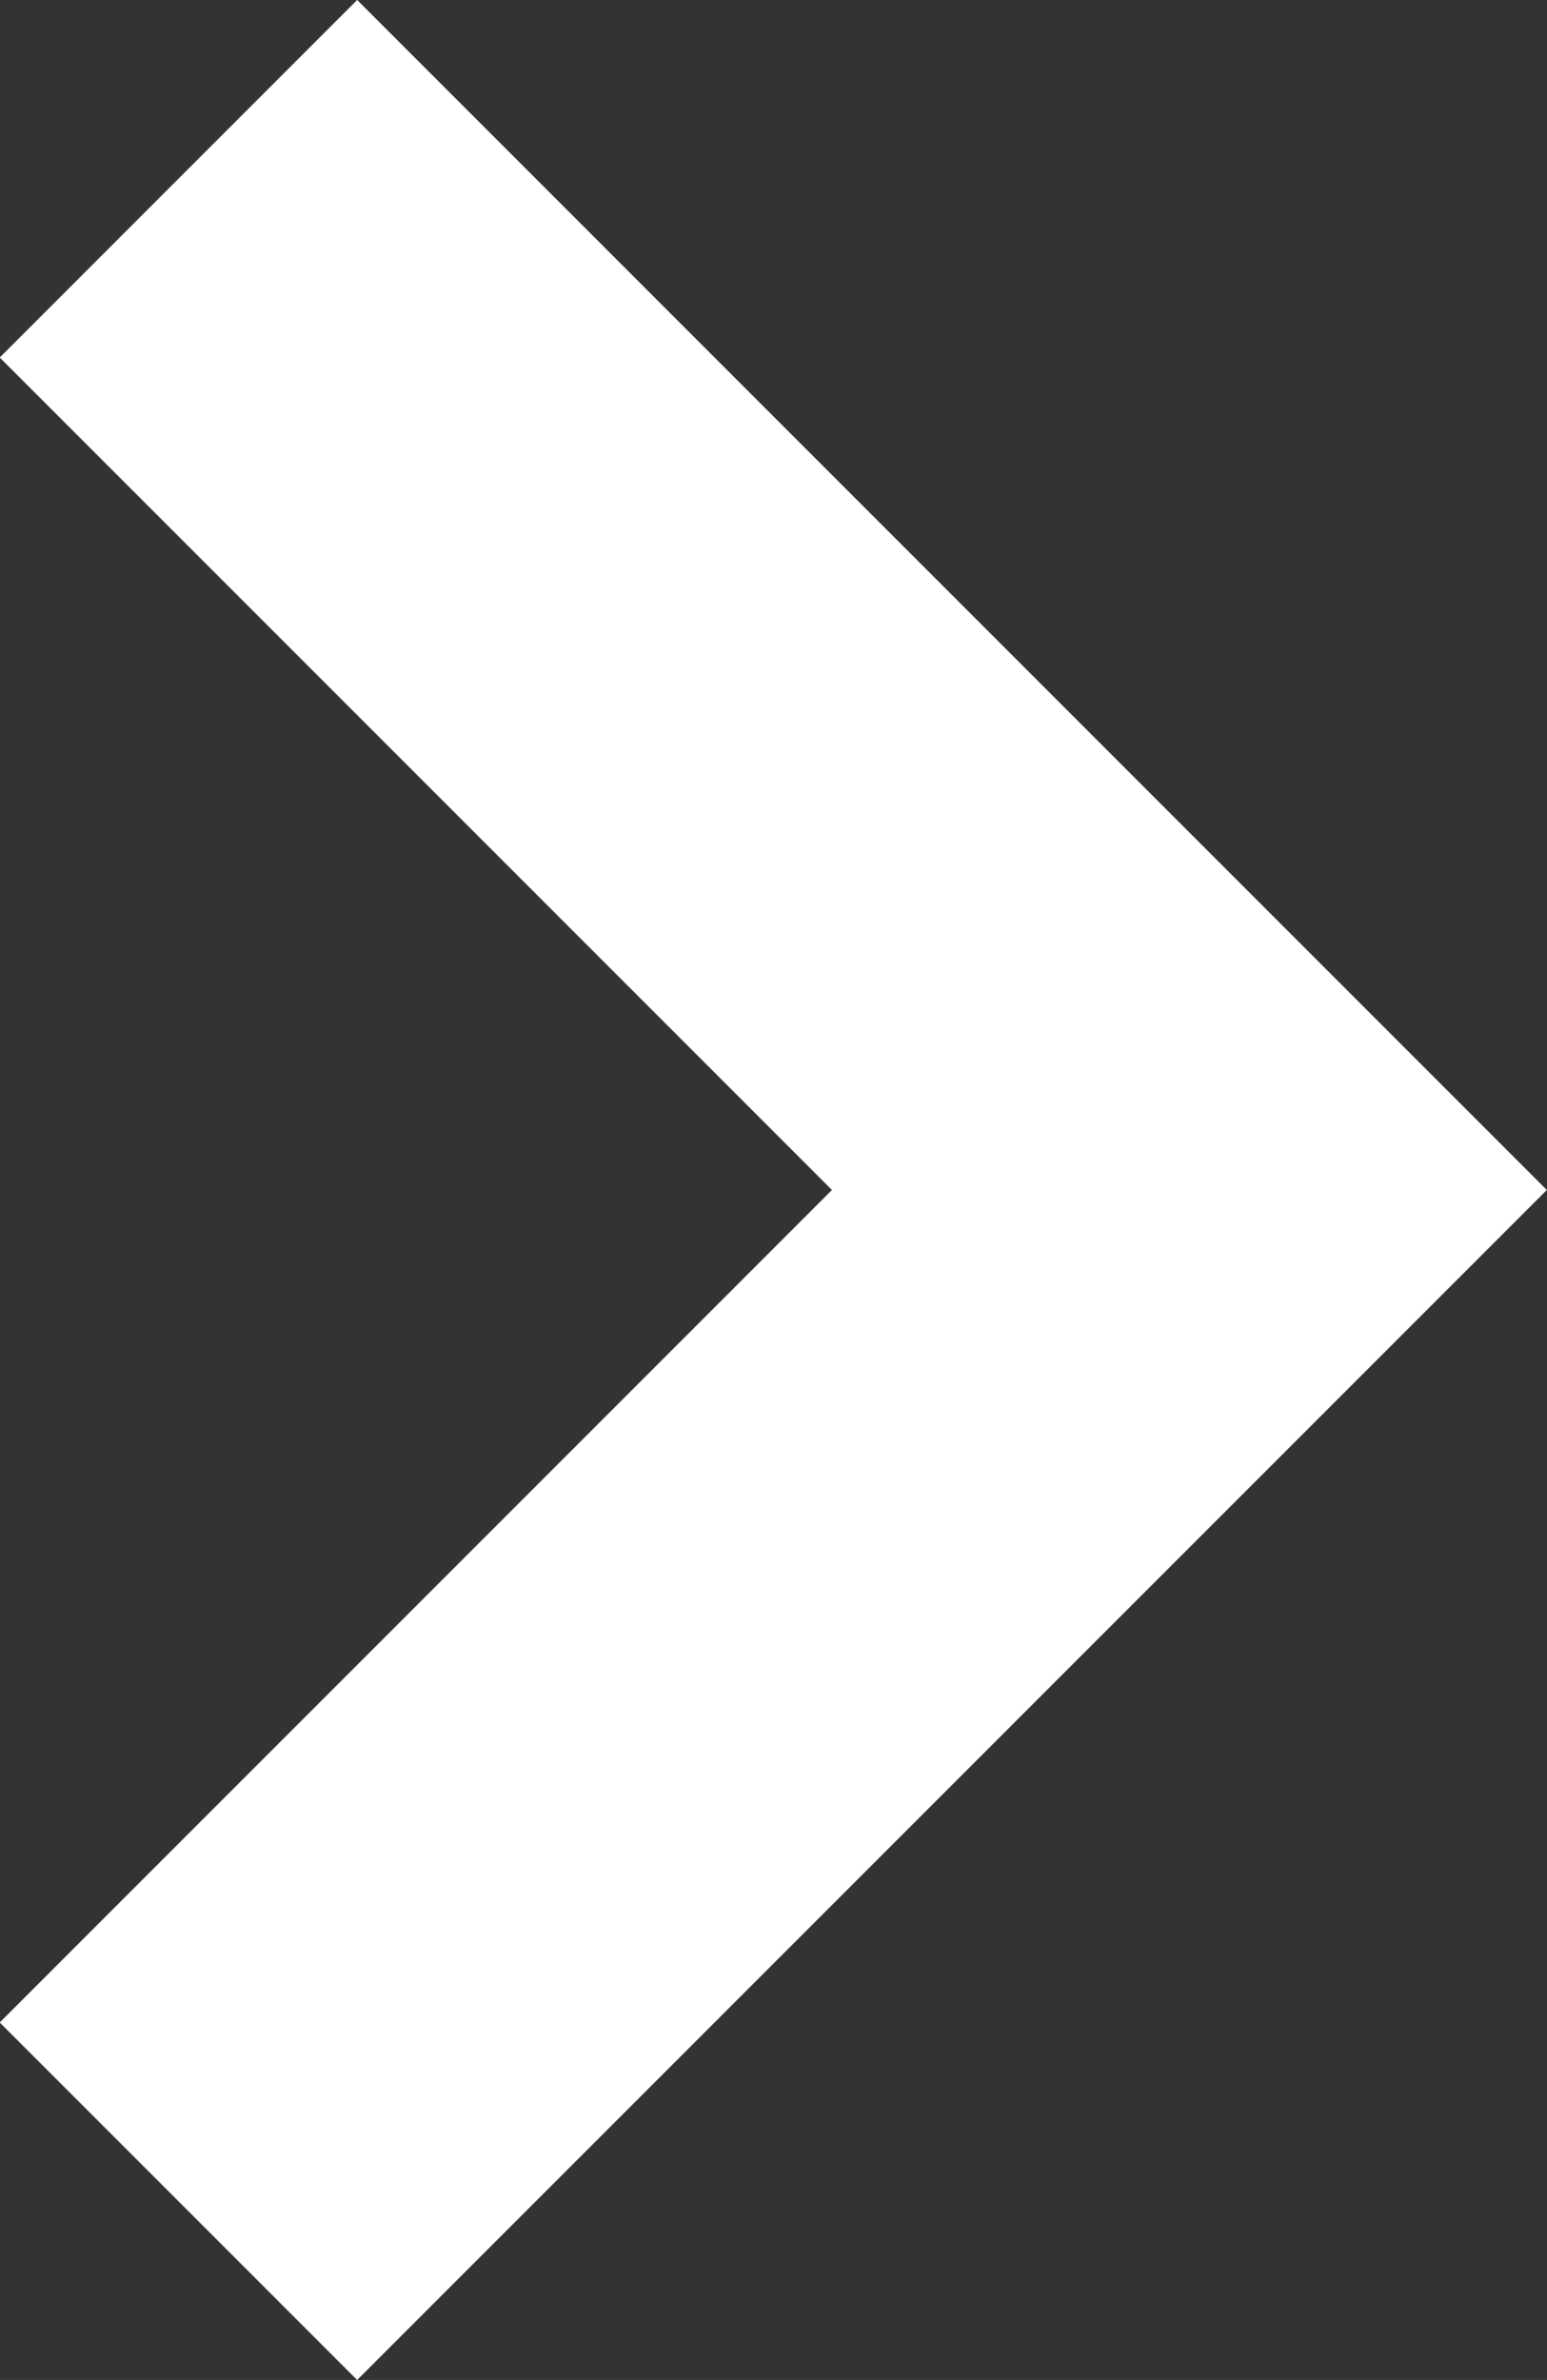<svg xmlns="http://www.w3.org/2000/svg" width="6.121" height="9.414" viewBox="0 0 6.121 9.414">
  <rect x="0" y="0" width="6.121" height="9.414" fill="#333333" stroke="none"/>
  <path id="Path_162" data-name="Path 162" d="M4328.5,7831l-4,4,4,4" transform="translate(4329.206 7839.707) rotate(180)" fill="none" stroke="#fff" stroke-width="2"/>
</svg>
